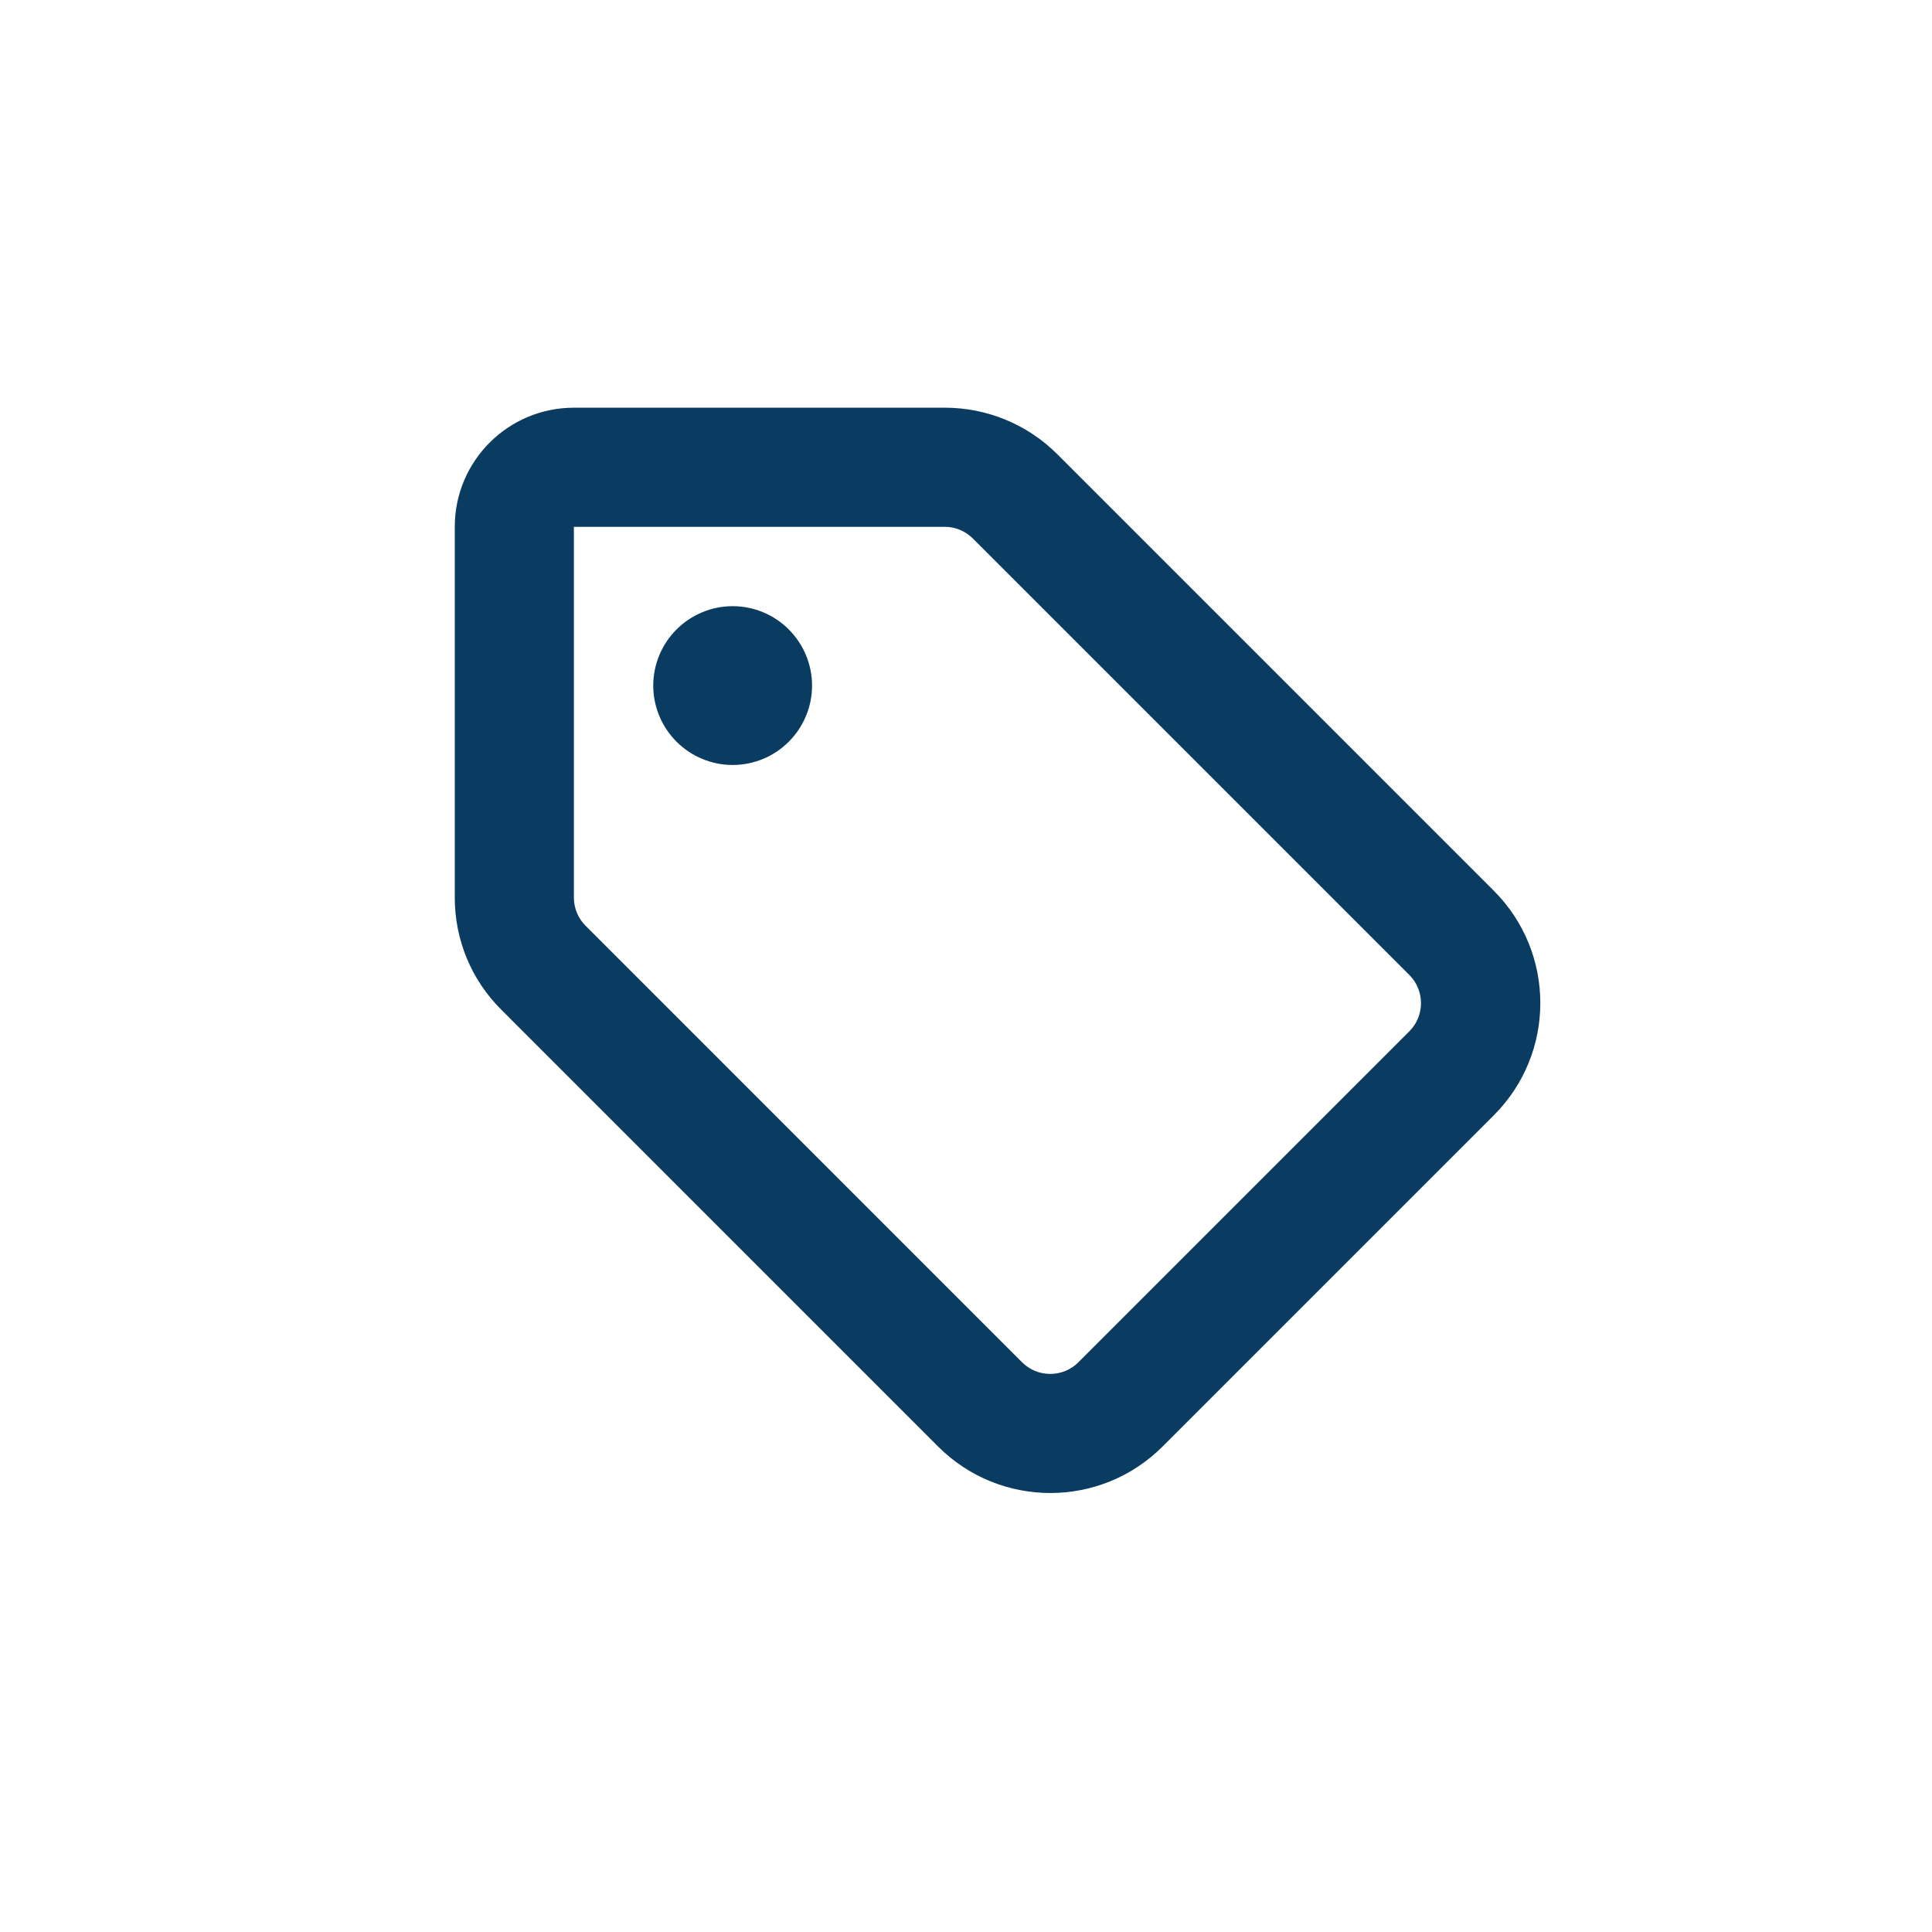 <svg width="41" height="41" viewBox="0 0 41 41" fill="none" xmlns="http://www.w3.org/2000/svg">
<g clip-path="url(#clip0_2265_2)">
<path d="M20.05 8.652C20.945 8.652 21.803 9.005 22.435 9.637L31.701 18.903C33.017 20.219 33.017 22.352 31.701 23.668L24.672 30.697C23.356 32.013 21.224 32.013 19.907 30.697L10.641 21.43C10.004 20.799 9.651 19.946 9.651 19.05V11.18C9.651 9.784 10.783 8.652 12.179 8.652H20.05ZM12.179 19.05C12.179 19.272 12.268 19.488 12.426 19.645L21.692 28.912C22.019 29.238 22.556 29.238 22.882 28.912L29.911 21.883C30.237 21.557 30.237 21.02 29.911 20.693L20.645 11.427C20.487 11.269 20.271 11.18 20.05 11.18H12.179V19.05ZM15.548 12.864C15.995 12.864 16.424 13.042 16.739 13.358C17.055 13.674 17.233 14.102 17.233 14.549C17.233 14.996 17.055 15.424 16.739 15.74C16.424 16.056 15.995 16.234 15.548 16.234C15.101 16.234 14.673 16.056 14.357 15.74C14.041 15.424 13.863 14.996 13.863 14.549C13.863 14.102 14.041 13.674 14.357 13.358C14.673 13.042 15.101 12.864 15.548 12.864Z" fill="#0A3B60"/>
</g>
<defs>
<clipPath id="clip0_2265_2">
<rect width="24" height="24" fill="white" transform="translate(8.966 8.179)"/>
</clipPath>
</defs>
</svg>
